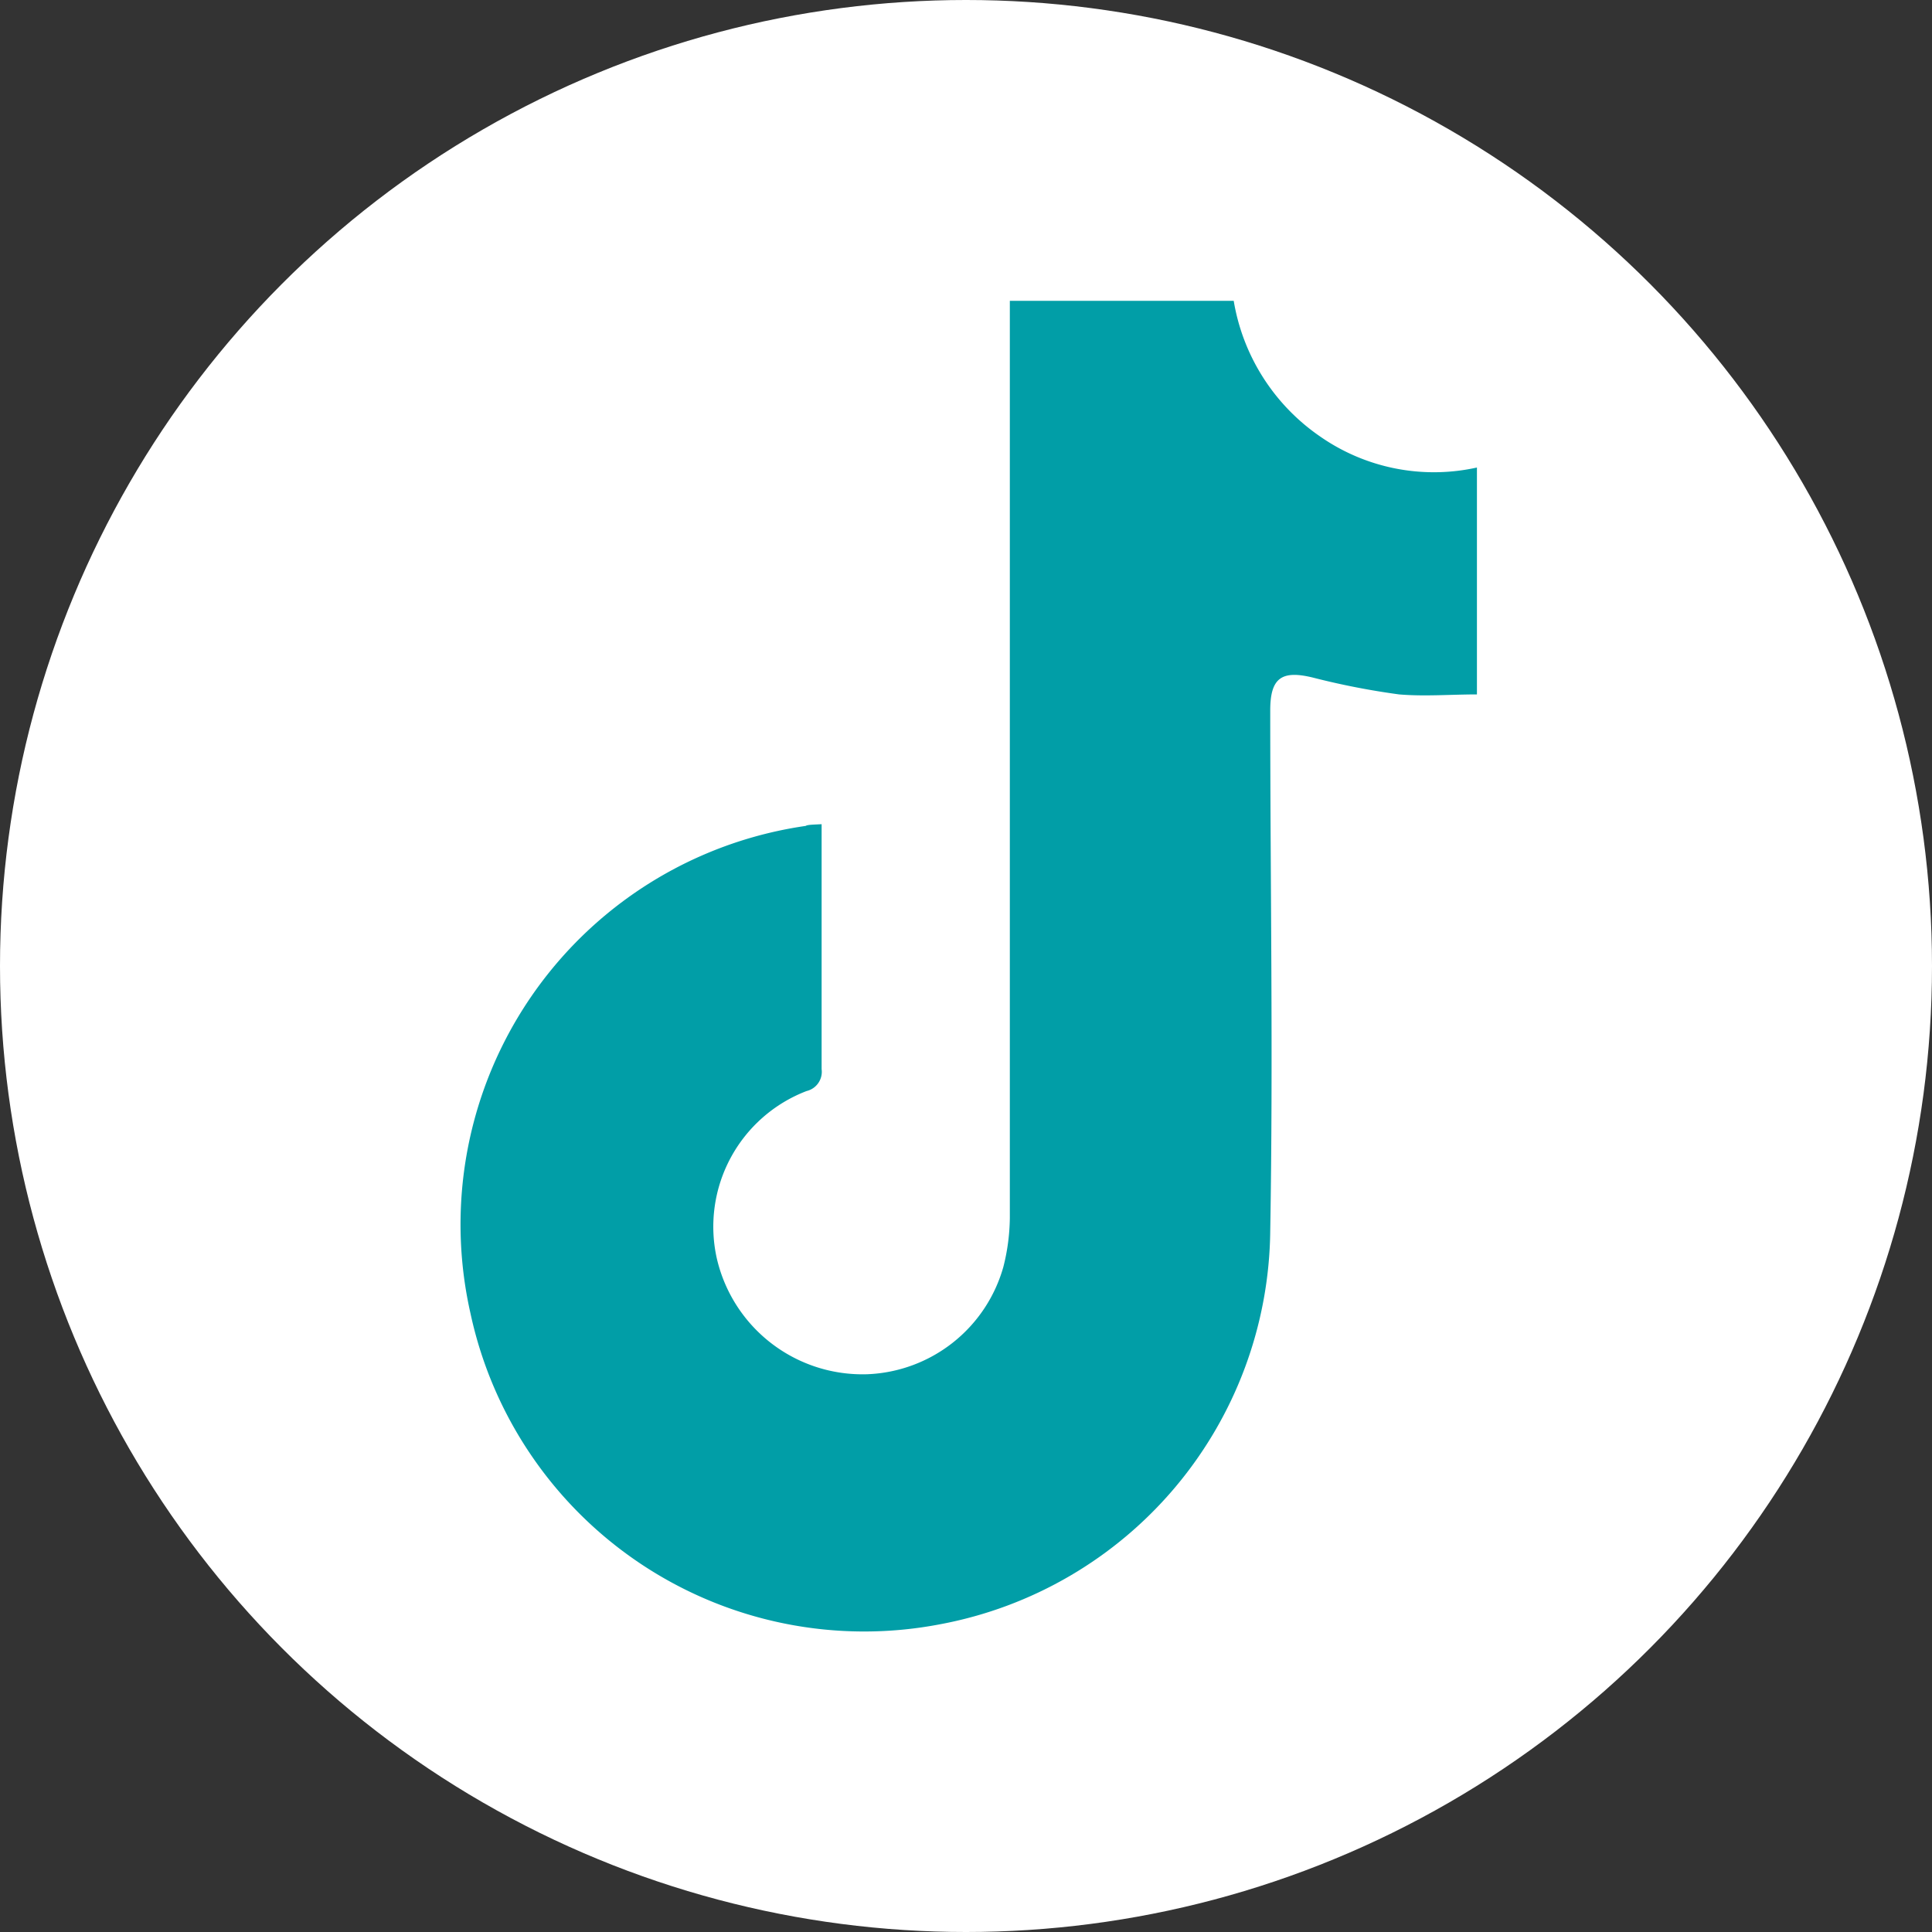 <?xml version="1.0" encoding="UTF-8"?>
<svg xmlns="http://www.w3.org/2000/svg" id="Layer_1" data-name="Layer 1" viewBox="0 0 44.96 44.96">
  <rect x="0" y="0" width="44.96" height="44.96" fill="#333333" stroke="none"/>
  <defs>
    <style>.cls-1{fill:#fff;}.cls-2{fill:#019ea7;}</style>
  </defs>
  <circle class="cls-1" cx="22.48" cy="22.48" r="22.48"></circle>
  <path class="cls-2" d="M-155.83,410.23v.42c0,1.76,0,3.52,0,5.28a.46.46,0,0,1-.35.51,3.38,3.38,0,0,0-2.09,3.89,3.48,3.48,0,0,0,3.51,2.7,3.43,3.43,0,0,0,3.16-2.5,4.8,4.8,0,0,0,.15-1.13V398.05h5.21a4.78,4.78,0,0,0,2,3.15,4.63,4.63,0,0,0,3.66.73v5.28c-.61,0-1.22.05-1.81,0a17.48,17.48,0,0,1-2-.39c-.73-.18-1,0-1,.76,0,4,.07,8.07,0,12.11a9.41,9.41,0,0,1-7.69,9.16,9.37,9.37,0,0,1-10.92-7.23,9.37,9.37,0,0,1,7.8-11.35C-156.16,410.24-156,410.24-155.83,410.23Z" transform="translate(174.95 -391.05)"></path>
</svg>
